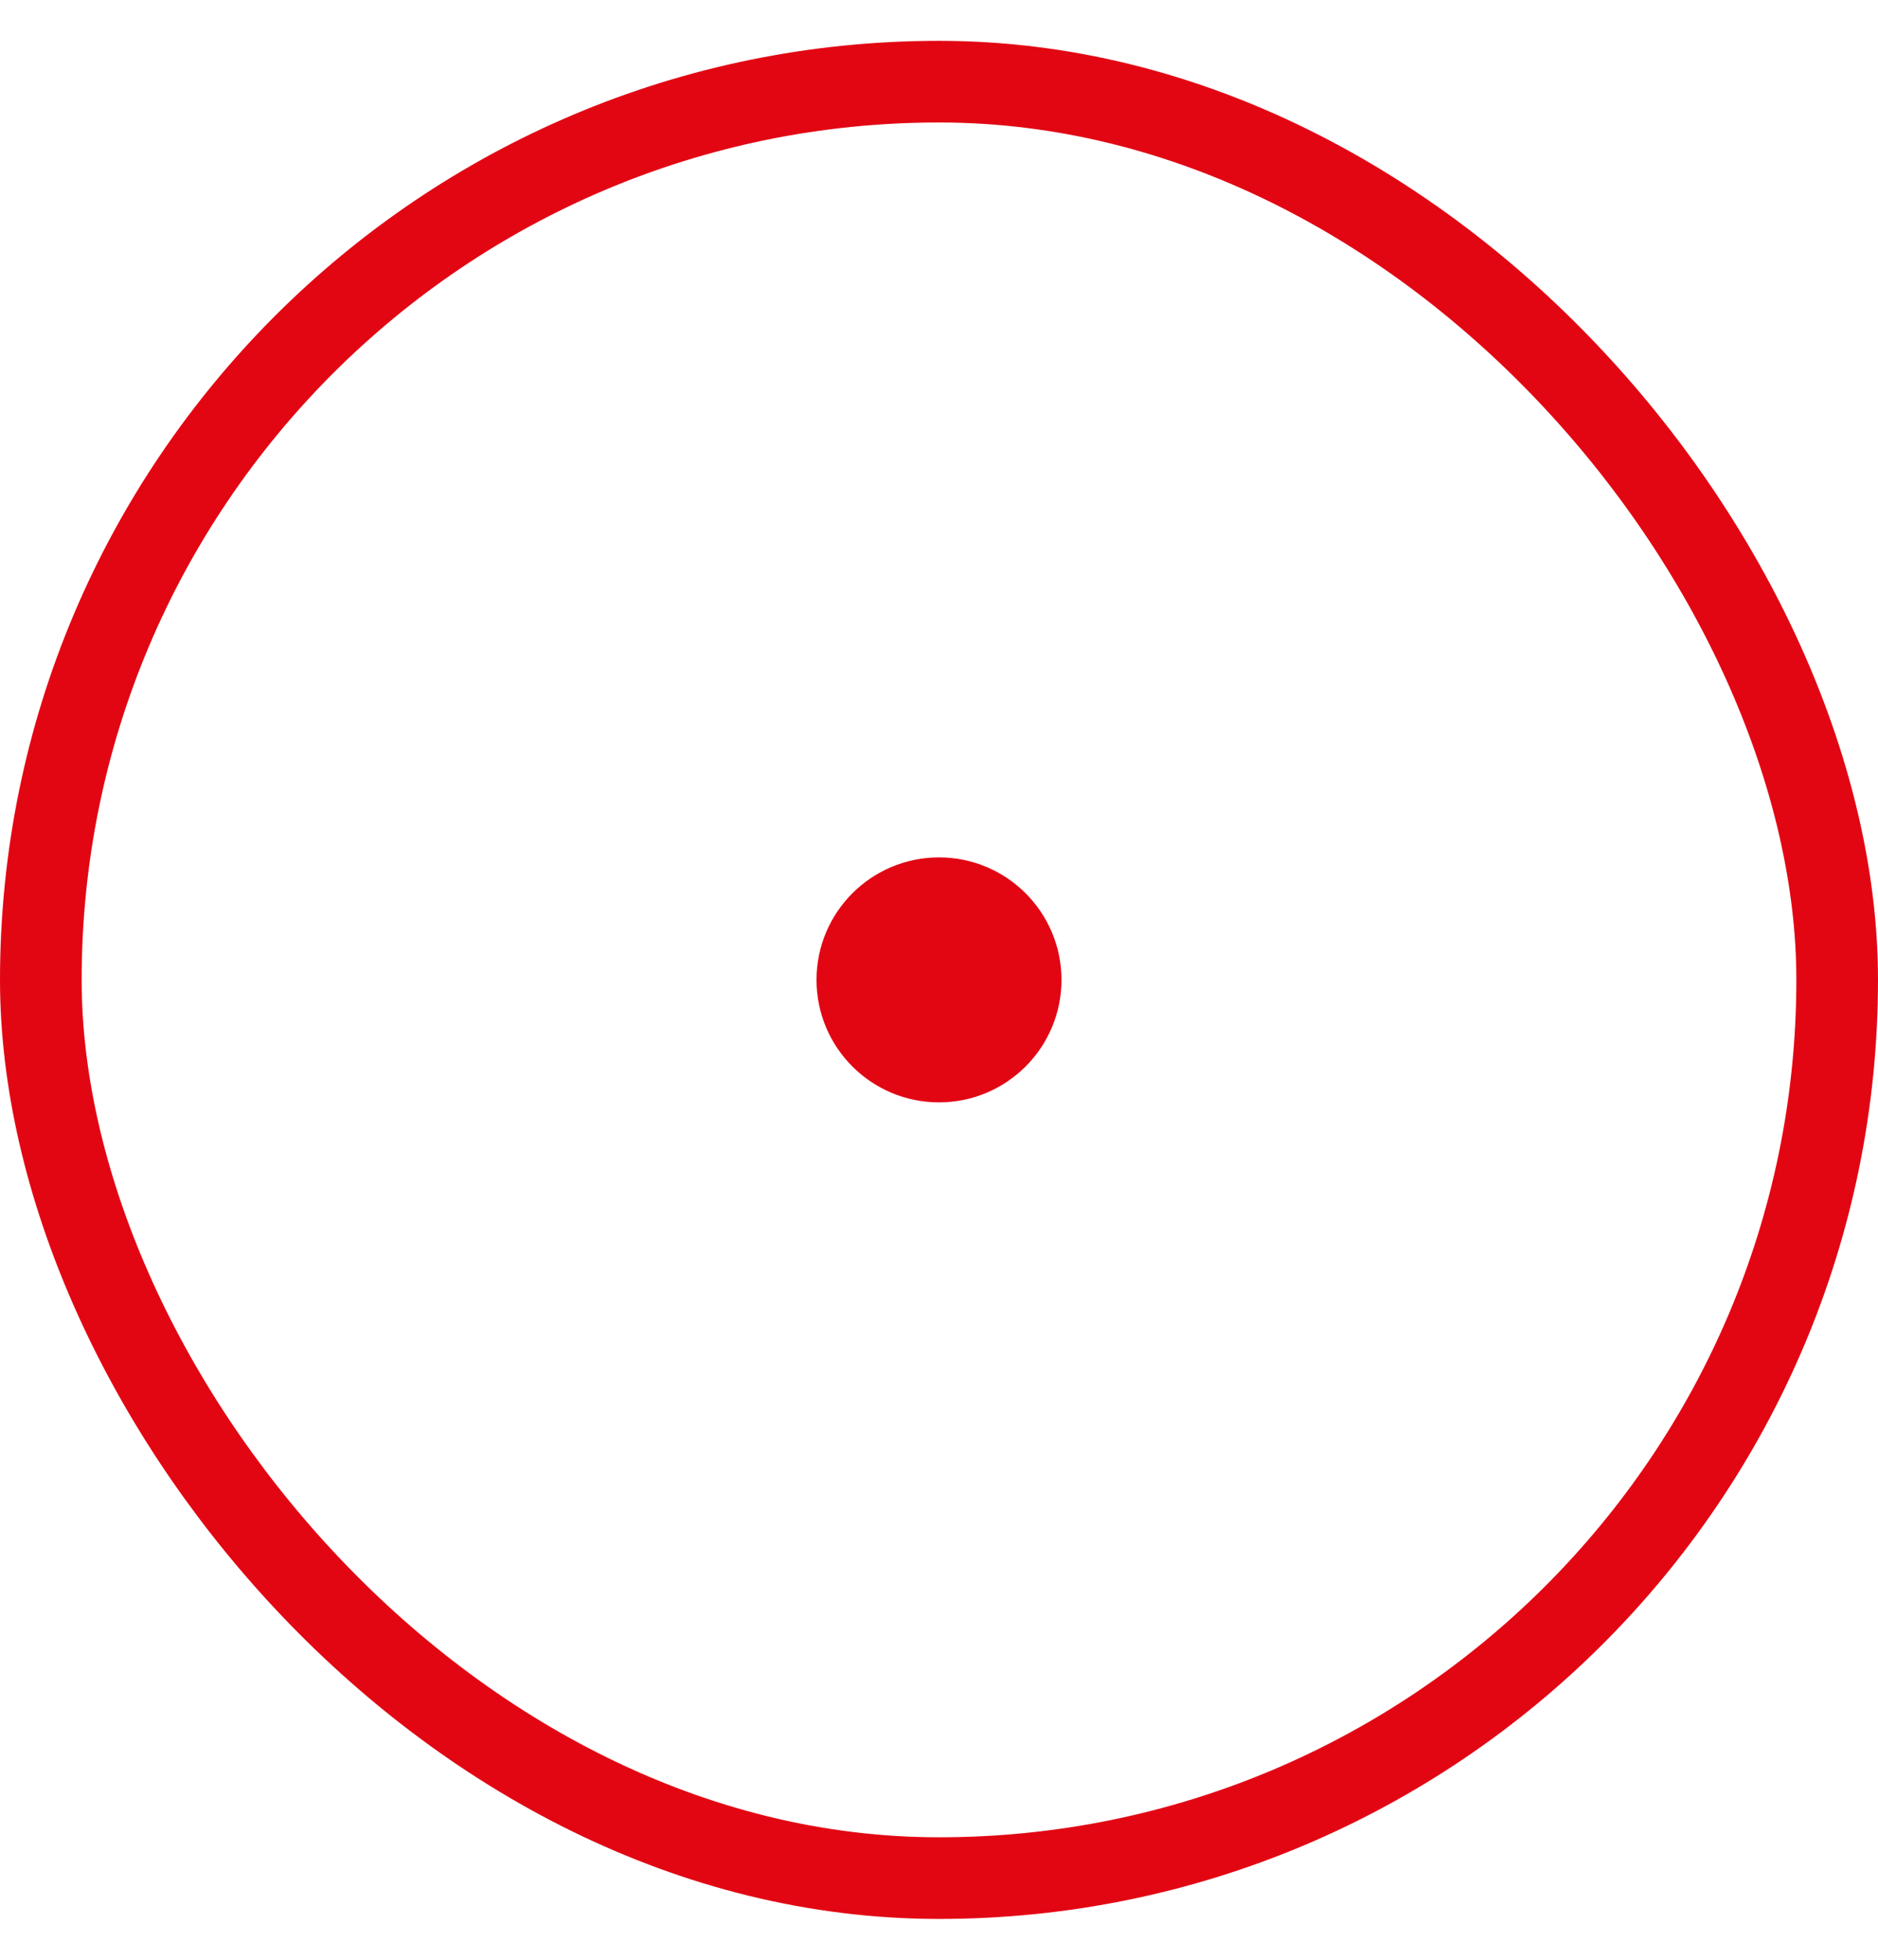 <svg width="23" height="24" viewBox="0 0 23 24" fill="none" xmlns="http://www.w3.org/2000/svg">
<circle cx="11.5" cy="12" r="1.5" fill="#E20613"/>
<rect x="0.5" y="1" width="22" height="22" rx="11" stroke="#E20613"/>
</svg>
